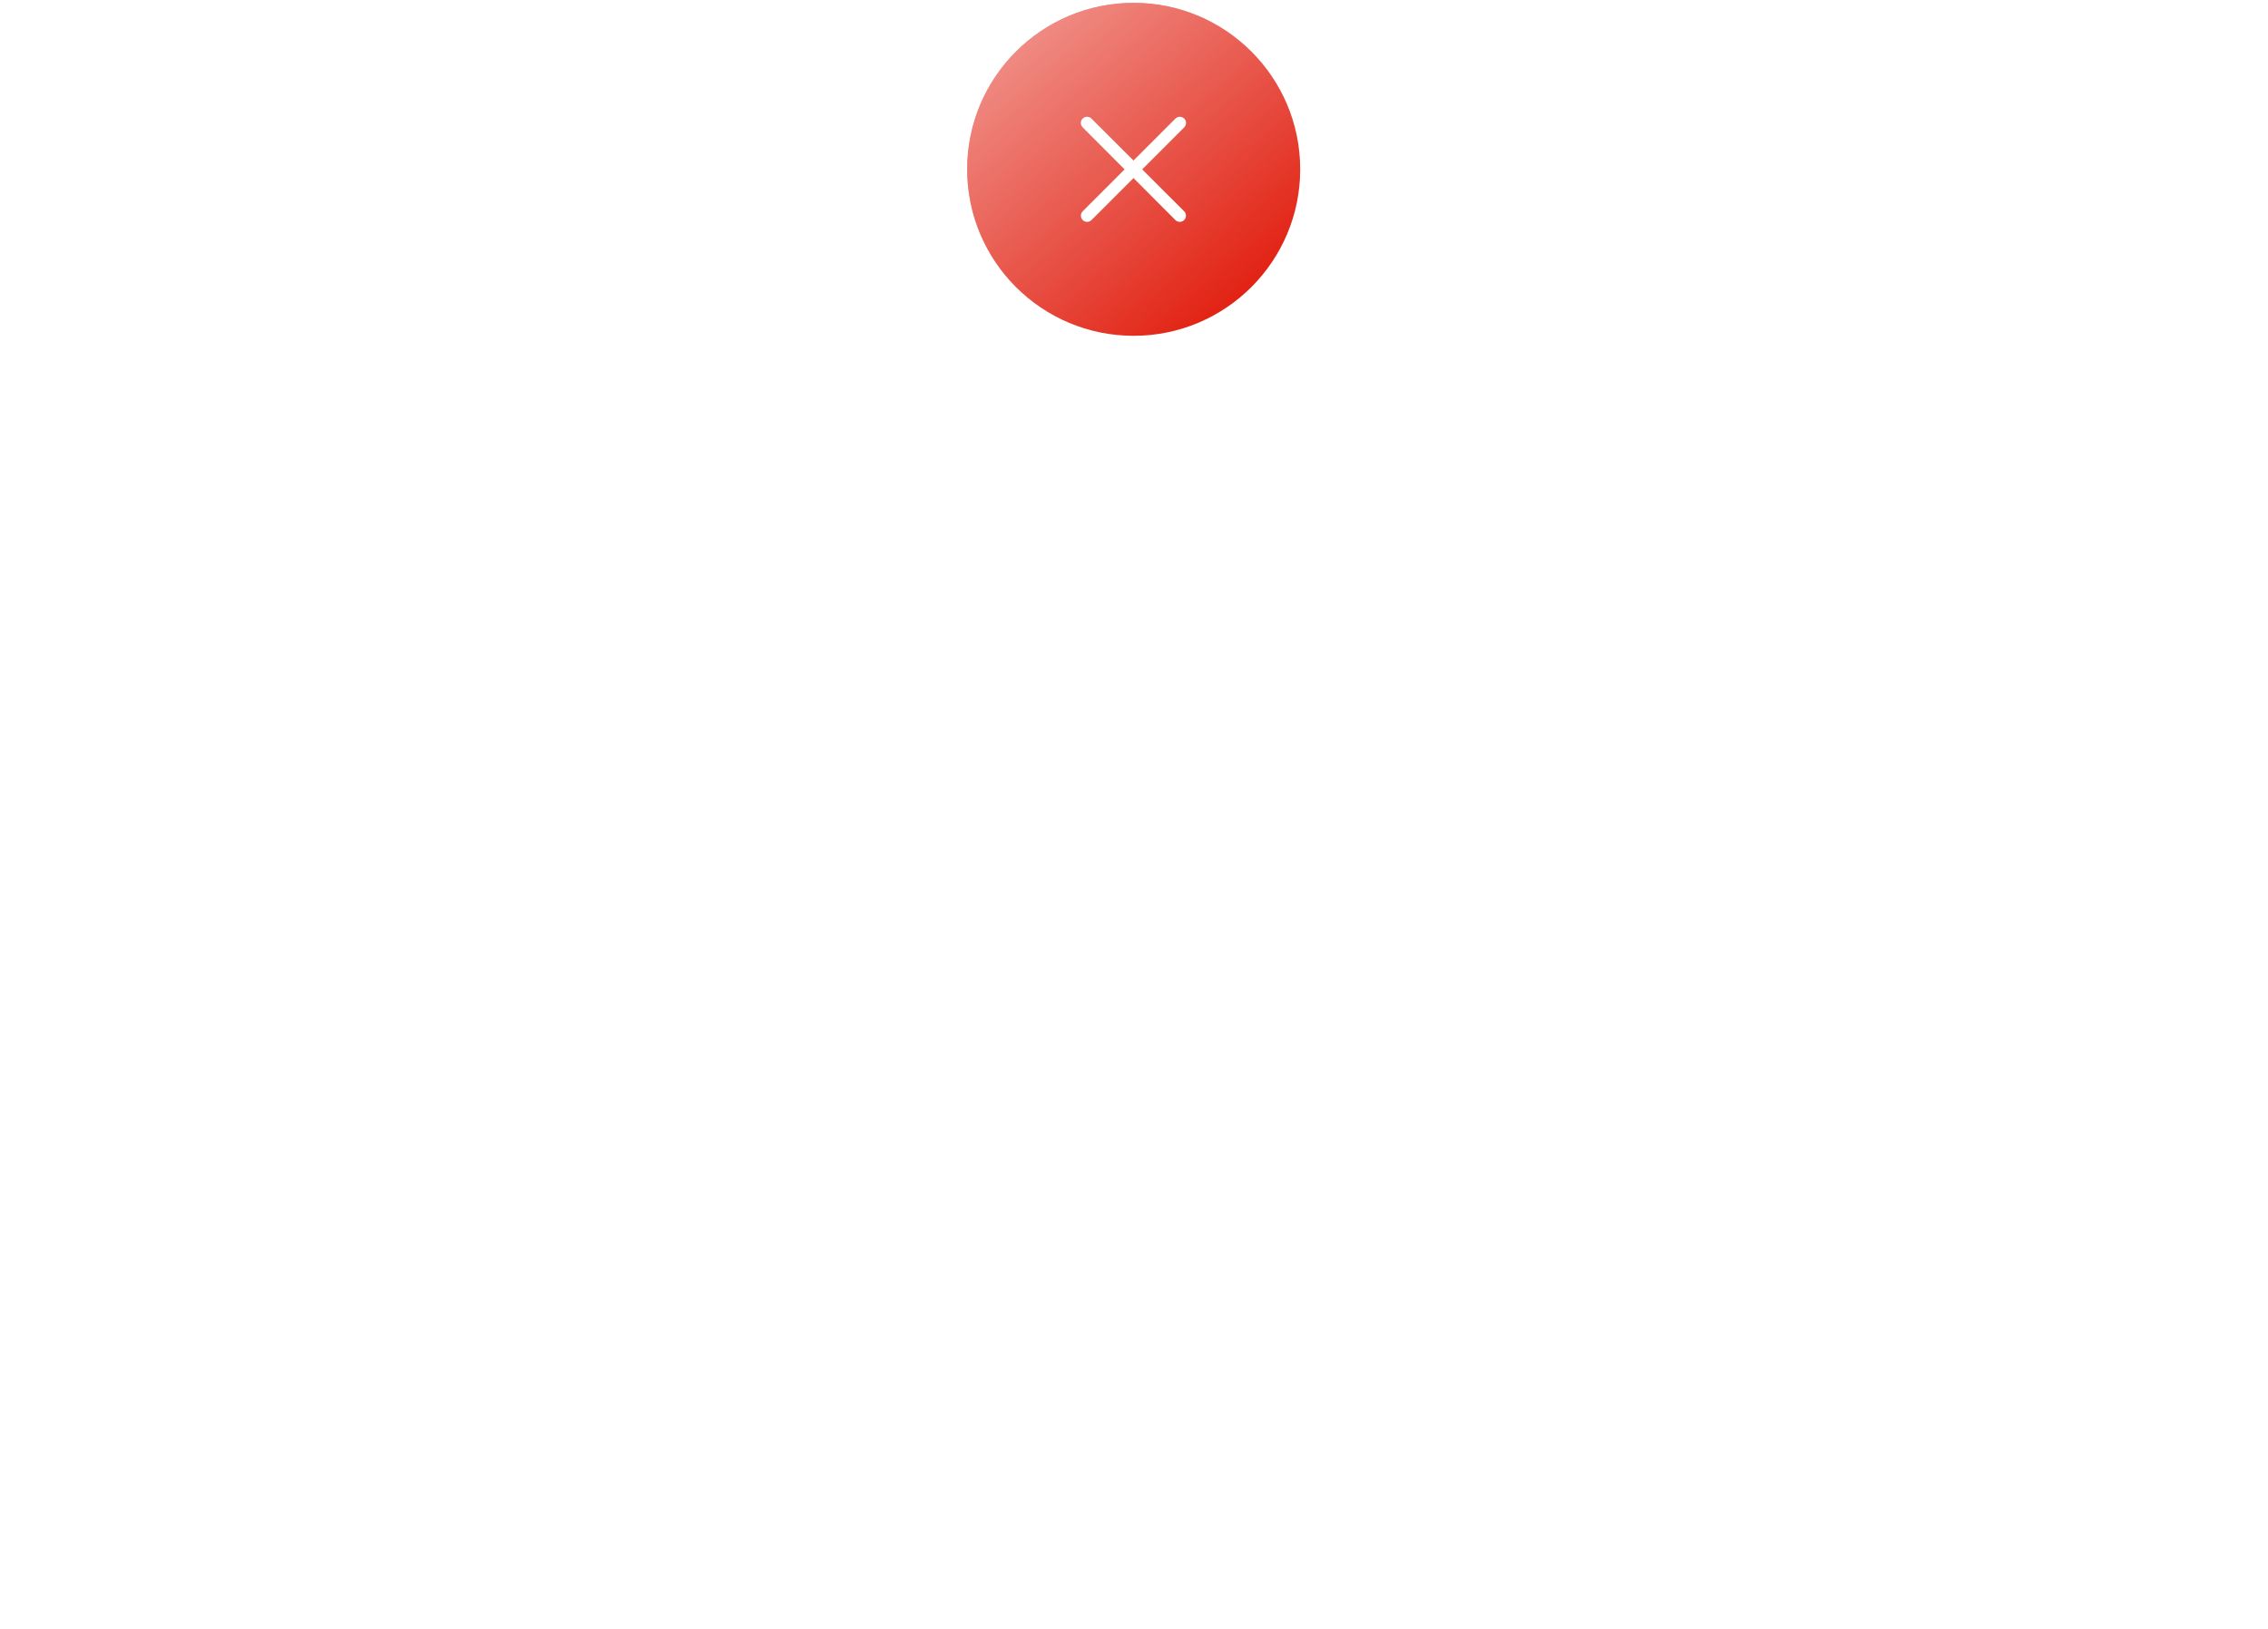 <?xml version="1.0" encoding="UTF-8"?> <svg xmlns="http://www.w3.org/2000/svg" width="561" height="403" viewBox="0 0 561 403" fill="none"> <g filter="url(#filter0_d_81_329)"> <path fill-rule="evenodd" clip-rule="evenodd" d="M335.726 41.891C335.726 72.435 310.965 97.196 280.421 97.196C249.876 97.196 225.115 72.435 225.115 41.891C225.115 39.8 225.231 37.736 225.457 35.706H50.42C39.374 35.706 30.42 44.66 30.42 55.706V348.313C30.42 359.359 39.374 368.313 50.42 368.313H230.902C239.967 350.145 258.736 337.665 280.421 337.665C302.105 337.665 320.875 350.145 329.939 368.313H510.42C521.466 368.313 530.42 359.359 530.42 348.313V55.706C530.42 44.66 521.466 35.706 510.42 35.706H335.384C335.61 37.736 335.726 39.8 335.726 41.891Z" fill="white"></path> </g> <circle cx="280.421" cy="41.891" r="41.185" fill="#E11F10"></circle> <circle cx="280.421" cy="41.891" r="41.185" fill="url(#paint0_linear_81_329)" fill-opacity="0.5" style="mix-blend-mode:screen"></circle> <path fill-rule="evenodd" clip-rule="evenodd" d="M268.722 28.893C268.127 28.951 267.621 29.35 267.426 29.915C267.23 30.48 267.383 31.107 267.815 31.519L278.177 41.906L267.815 52.268C267.215 52.868 267.215 53.841 267.815 54.441C268.415 55.041 269.388 55.041 269.988 54.441L280.374 44.054L290.736 54.441C291.336 55.041 292.309 55.041 292.909 54.441C293.509 53.841 293.509 52.868 292.909 52.268L282.523 41.906L292.909 31.519C293.365 31.079 293.502 30.403 293.253 29.82C293.004 29.237 292.421 28.868 291.787 28.893C291.391 28.902 291.015 29.065 290.736 29.347L280.374 39.709L269.988 29.347C269.698 29.053 269.301 28.89 268.889 28.893C268.833 28.89 268.778 28.89 268.722 28.893Z" fill="white"></path> <defs> <filter id="filter0_d_81_329" x="0.42" y="9.706" width="560" height="392.607" filterUnits="userSpaceOnUse" color-interpolation-filters="sRGB"> <feFlood flood-opacity="0" result="BackgroundImageFix"></feFlood> <feColorMatrix in="SourceAlpha" type="matrix" values="0 0 0 0 0 0 0 0 0 0 0 0 0 0 0 0 0 0 127 0" result="hardAlpha"></feColorMatrix> <feOffset dy="4"></feOffset> <feGaussianBlur stdDeviation="15"></feGaussianBlur> <feComposite in2="hardAlpha" operator="out"></feComposite> <feColorMatrix type="matrix" values="0 0 0 0 0.654 0 0 0 0 0.593 0 0 0 0 0.548 0 0 0 0.15 0"></feColorMatrix> <feBlend mode="normal" in2="BackgroundImageFix" result="effect1_dropShadow_81_329"></feBlend> <feBlend mode="normal" in="SourceGraphic" in2="effect1_dropShadow_81_329" result="shape"></feBlend> </filter> <linearGradient id="paint0_linear_81_329" x1="252.788" y1="5.81" x2="310.367" y2="73.866" gradientUnits="userSpaceOnUse"> <stop stop-color="white"></stop> <stop offset="1" stop-color="white" stop-opacity="0"></stop> </linearGradient> </defs> </svg> 